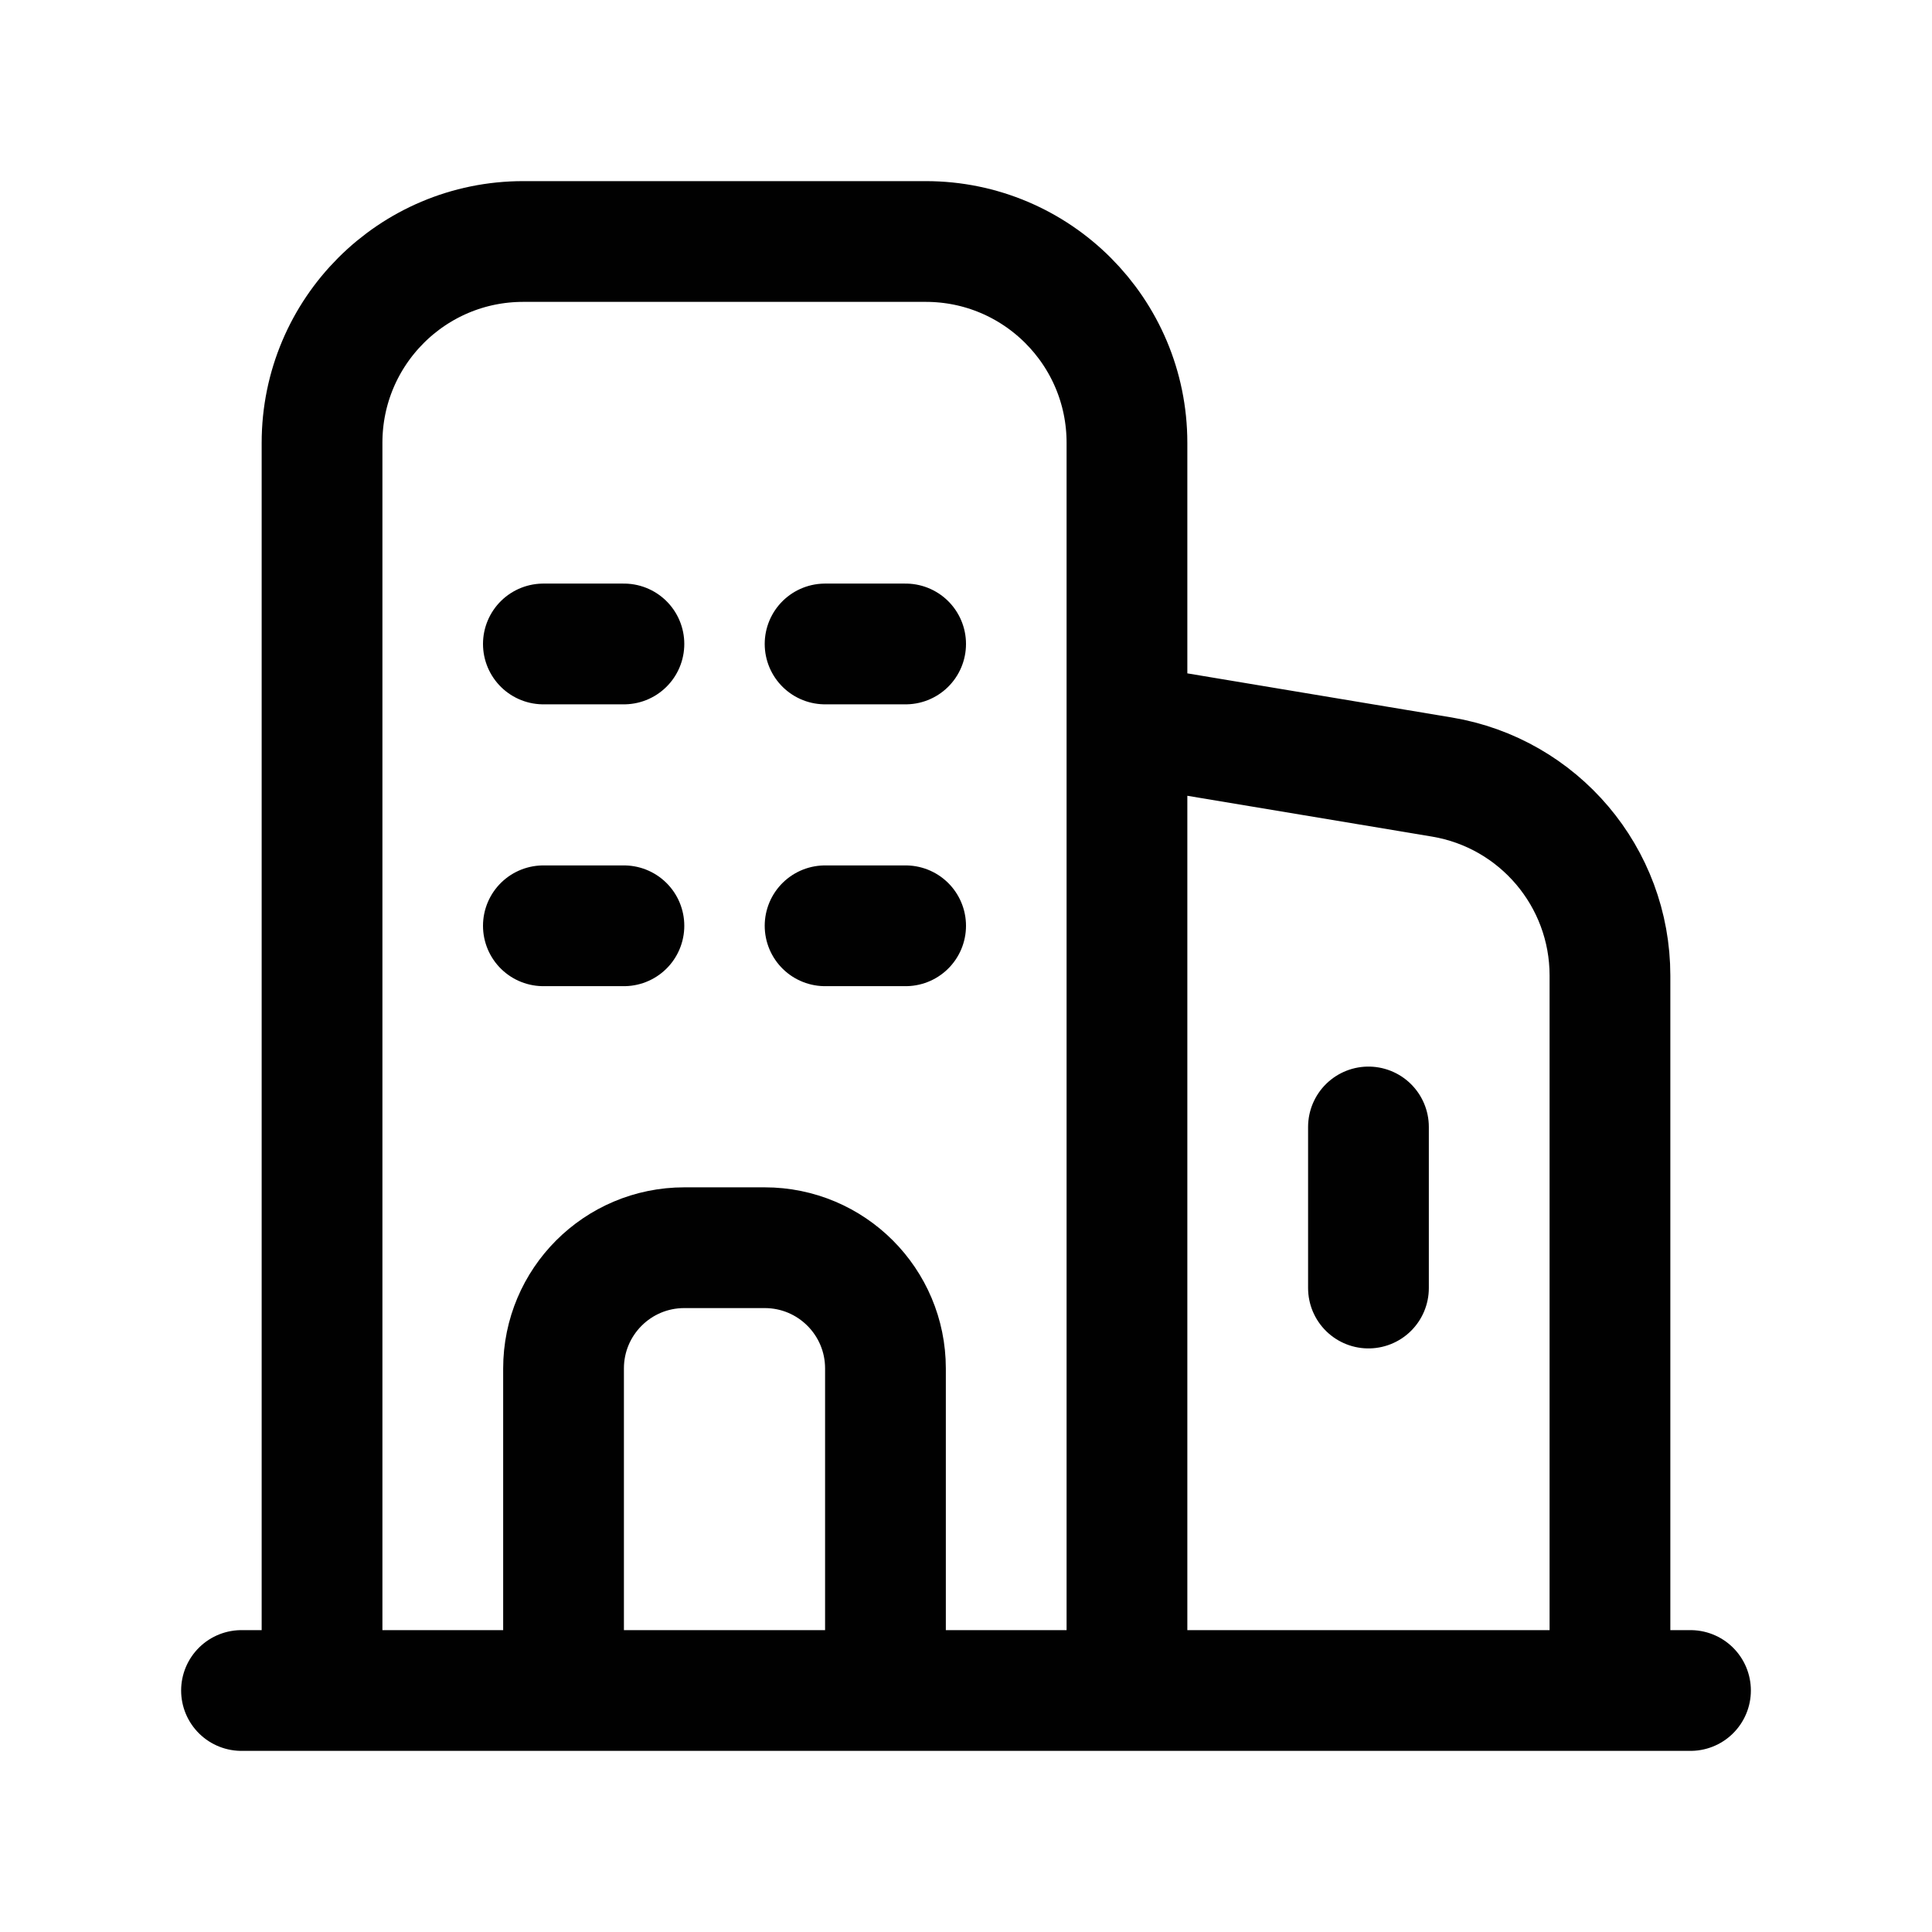 <svg xmlns:xlink="http://www.w3.org/1999/xlink" width="20" height="20" viewBox="0 0 16 16" fill="none" xmlns="http://www.w3.org/2000/svg" class="text-white"><path d="M2 14H2.667M2.667 14V3.667C2.667 2.746 3.413 2 4.333 2H7.667C8.587 2 9.333 2.746 9.333 3.667V6M2.667 14H4.667M4.667 14H7.333M4.667 14V11.333C4.667 10.781 5.114 10.333 5.667 10.333H6.333C6.886 10.333 7.333 10.781 7.333 11.333V14M7.333 14H9.333M9.333 14V6M9.333 14H13.333M4.5 5.333H5.167M4.5 7.667H5.167M6.833 5.333H7.5M6.833 7.667H7.5M9.333 6L11.941 6.435C12.744 6.569 13.333 7.264 13.333 8.079V14M13.333 14H14" stroke="#010101" stroke-linecap="round" fill="none"></path><path d="M11.333 9.333V10.667" stroke="#010101" stroke-linecap="round" fill="none"></path></svg>